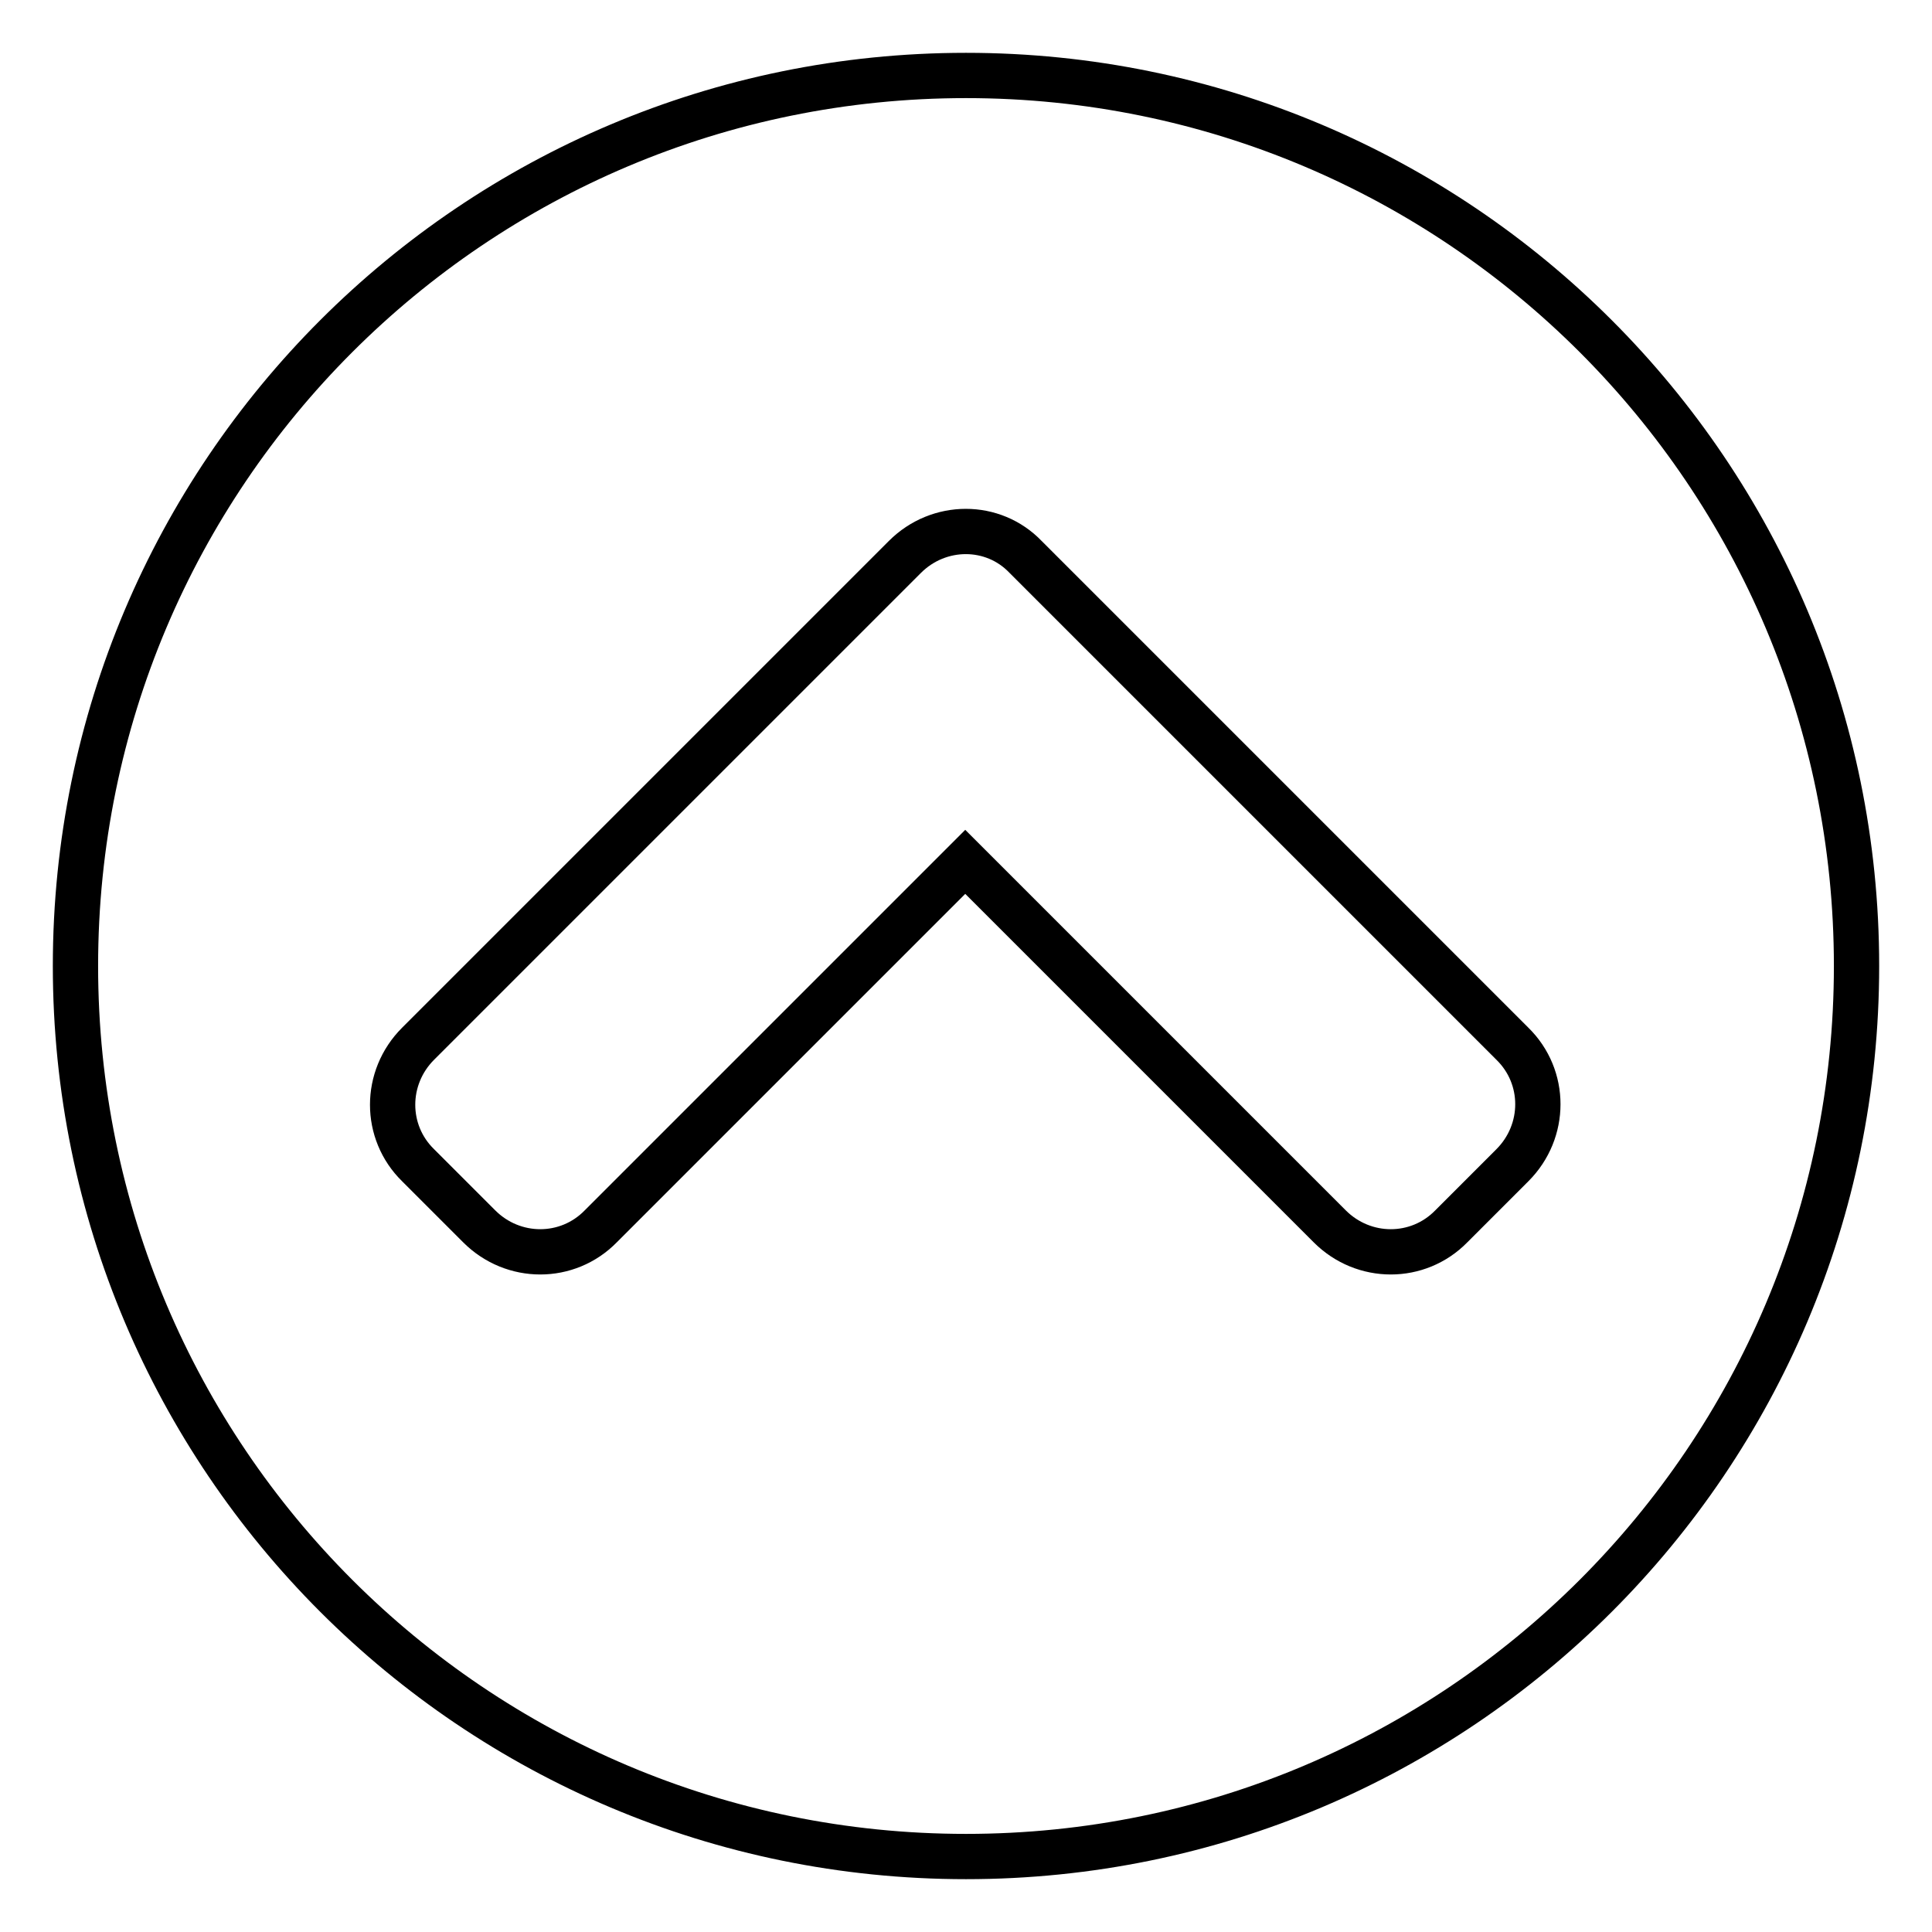 <?xml version="1.0" encoding="utf-8"?>
<!-- Svg Vector Icons : http://www.onlinewebfonts.com/icon -->
<!DOCTYPE svg PUBLIC "-//W3C//DTD SVG 1.1//EN" "http://www.w3.org/Graphics/SVG/1.1/DTD/svg11.dtd">
<svg version="1.1" xmlns="http://www.w3.org/2000/svg" xmlns:xlink="http://www.w3.org/1999/xlink" x="0px" y="0px" viewBox="0 0 256 256" enable-background="new 0 0 256 256" xml:space="preserve">
<g> <path stroke-width="6" fill-opacity="0" stroke="#000000"  d="M10,128C10,62.8,62.8,10,128,10s118,52.8,118,118s-52.8,118-118,118S10,193.2,10,128z M119.9,73.8 l-64.5,64.5c-4.5,4.5-4.5,11.7,0,16.1l8.1,8.1c4.5,4.5,11.7,4.5,16.1,0l48.3-48.3l48.3,48.3c4.5,4.5,11.7,4.5,16.1,0l8.1-8.1 c4.5-4.5,4.5-11.7,0-16.1l-64.5-64.5C131.6,69.3,124.4,69.3,119.9,73.8z"/></g>
</svg>